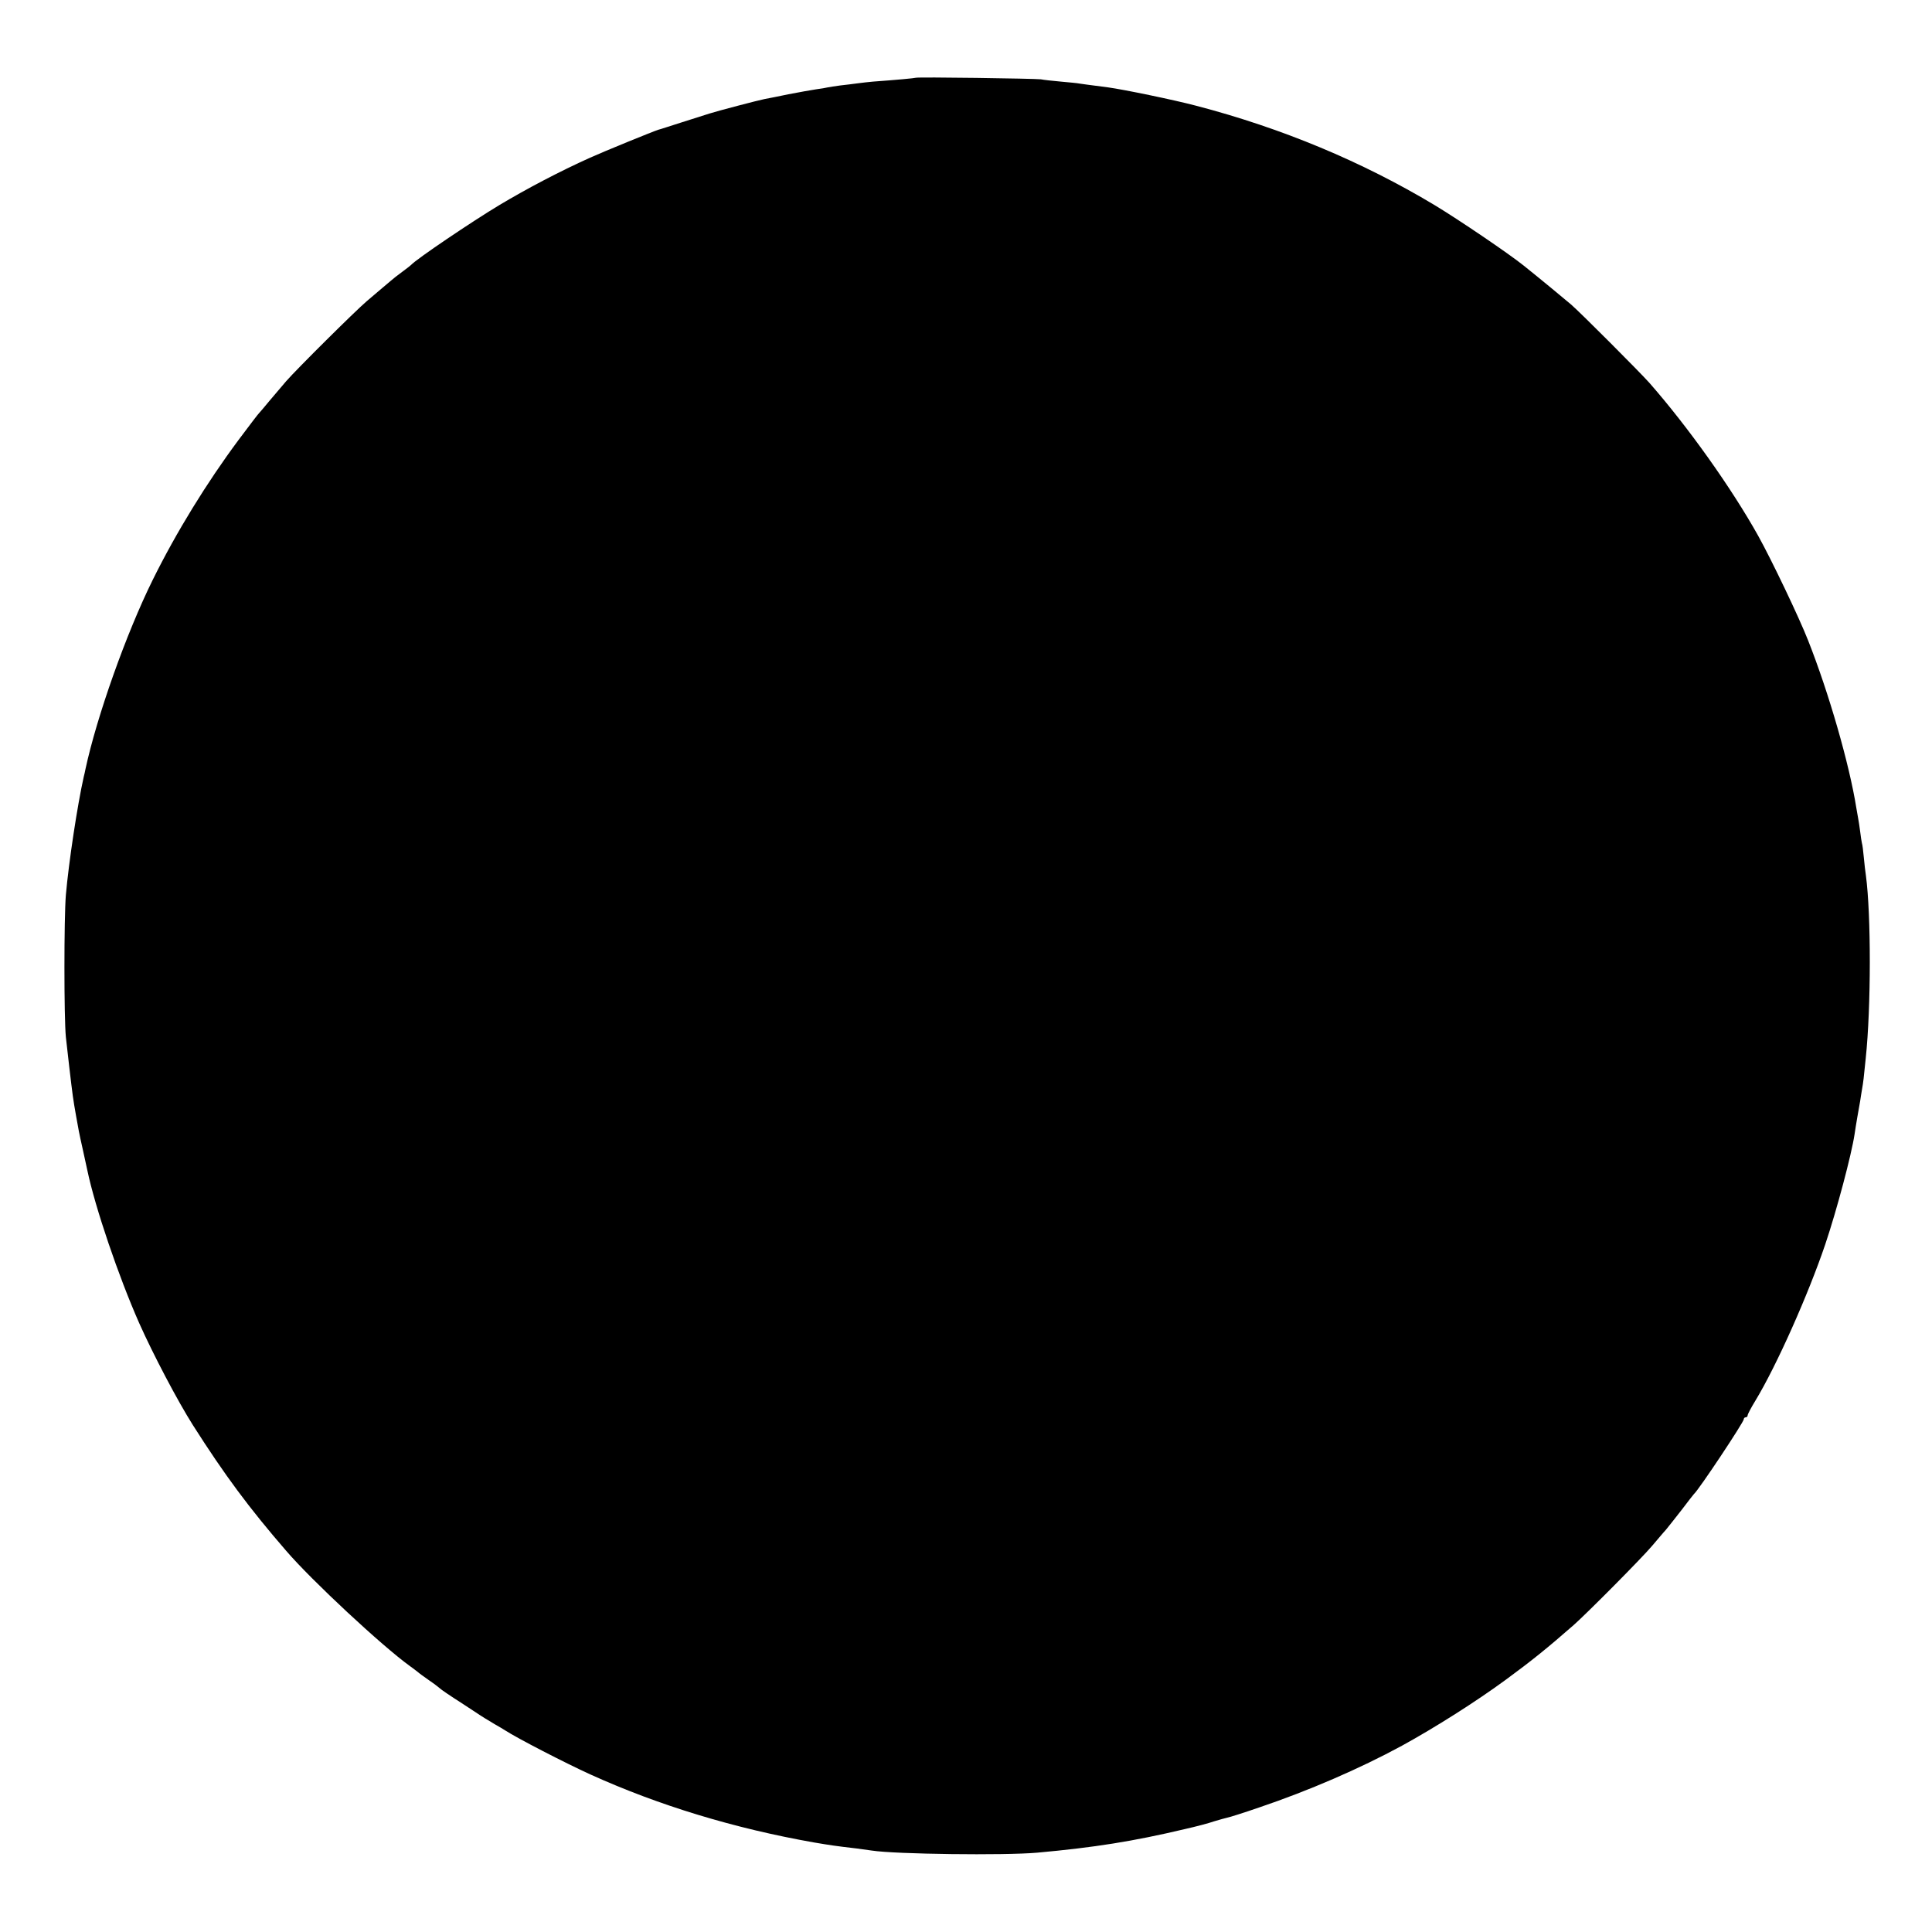 <?xml version="1.0" standalone="no"?>
<!DOCTYPE svg PUBLIC "-//W3C//DTD SVG 20010904//EN"
 "http://www.w3.org/TR/2001/REC-SVG-20010904/DTD/svg10.dtd">
<svg version="1.0" xmlns="http://www.w3.org/2000/svg"
 width="1006pt" height="1006pt" viewBox="0 0 1006 1006"
 preserveAspectRatio="xMidYMid meet">
<g transform="translate(0,1006) scale(0.1,-0.1)"
fill="#000000" stroke="none">
<path d="M4768 9655 c-3 -2 -98 -11 -223 -20 -22 -2 -58 -6 -80 -9 -22 -3 -62
-8 -90 -11 -27 -4 -57 -8 -65 -10 -8 -2 -35 -7 -60 -10 -25 -4 -90 -15 -145
-26 -55 -11 -111 -23 -125 -25 -31 -6 -245 -62 -285 -75 -16 -5 -82 -26 -145
-46 -63 -20 -117 -38 -120 -38 -22 -6 -291 -116 -357 -146 -158 -71 -331 -162
-473 -247 -143 -86 -432 -281 -460 -312 -3 -3 -23 -19 -45 -35 -22 -16 -49
-37 -60 -47 -11 -9 -31 -26 -45 -38 -14 -12 -50 -42 -80 -68 -61 -52 -365
-354 -420 -417 -19 -22 -57 -67 -85 -100 -27 -33 -52 -62 -55 -65 -4 -3 -52
-66 -108 -141 -165 -222 -324 -480 -447 -729 -138 -279 -291 -711 -350 -985
-2 -11 -6 -29 -9 -40 -33 -147 -78 -444 -93 -615 -10 -120 -10 -640 0 -740 5
-41 12 -109 17 -150 19 -162 20 -169 36 -260 12 -68 15 -86 35 -175 11 -49 22
-99 24 -110 40 -191 162 -551 270 -795 74 -166 200 -405 279 -530 166 -261
293 -432 486 -655 133 -155 502 -498 644 -600 16 -11 33 -25 40 -30 6 -6 34
-26 61 -45 28 -19 52 -38 55 -41 4 -5 60 -43 109 -74 9 -6 36 -24 61 -40 60
-40 71 -46 116 -73 22 -12 46 -27 54 -32 65 -42 313 -170 445 -230 355 -161
750 -281 1165 -354 83 -14 108 -18 220 -31 30 -4 66 -9 80 -11 122 -19 690
-26 860 -11 298 27 500 59 770 123 58 13 126 31 151 40 25 8 56 16 68 19 12 2
88 26 169 54 257 87 521 201 742 321 173 95 386 230 540 343 135 99 218 166
355 286 72 64 352 346 407 411 26 30 58 69 73 85 14 17 51 64 83 105 31 41 59
77 62 80 25 21 260 375 260 390 0 6 5 10 10 10 6 0 10 5 10 10 0 6 18 40 40
76 110 181 276 554 364 814 60 178 137 468 153 575 2 17 9 56 14 87 6 32 12
70 15 85 2 16 7 44 10 63 6 33 9 59 19 160 28 265 28 748 1 950 -3 19 -8 62
-11 95 -3 33 -7 67 -10 75 -2 8 -6 35 -9 60 -3 25 -8 55 -10 66 -2 12 -7 38
-10 57 -36 227 -143 599 -251 872 -47 120 -191 421 -260 545 -139 249 -366
568 -567 797 -51 57 -358 365 -408 408 -33 28 -156 130 -246 202 -77 62 -338
239 -464 315 -378 227 -796 401 -1240 517 -117 31 -379 85 -460 96 -110 14
-136 18 -150 20 -8 2 -51 6 -95 10 -44 4 -91 9 -105 12 -29 4 -647 13 -652 8z"/>
</g>
</svg>
